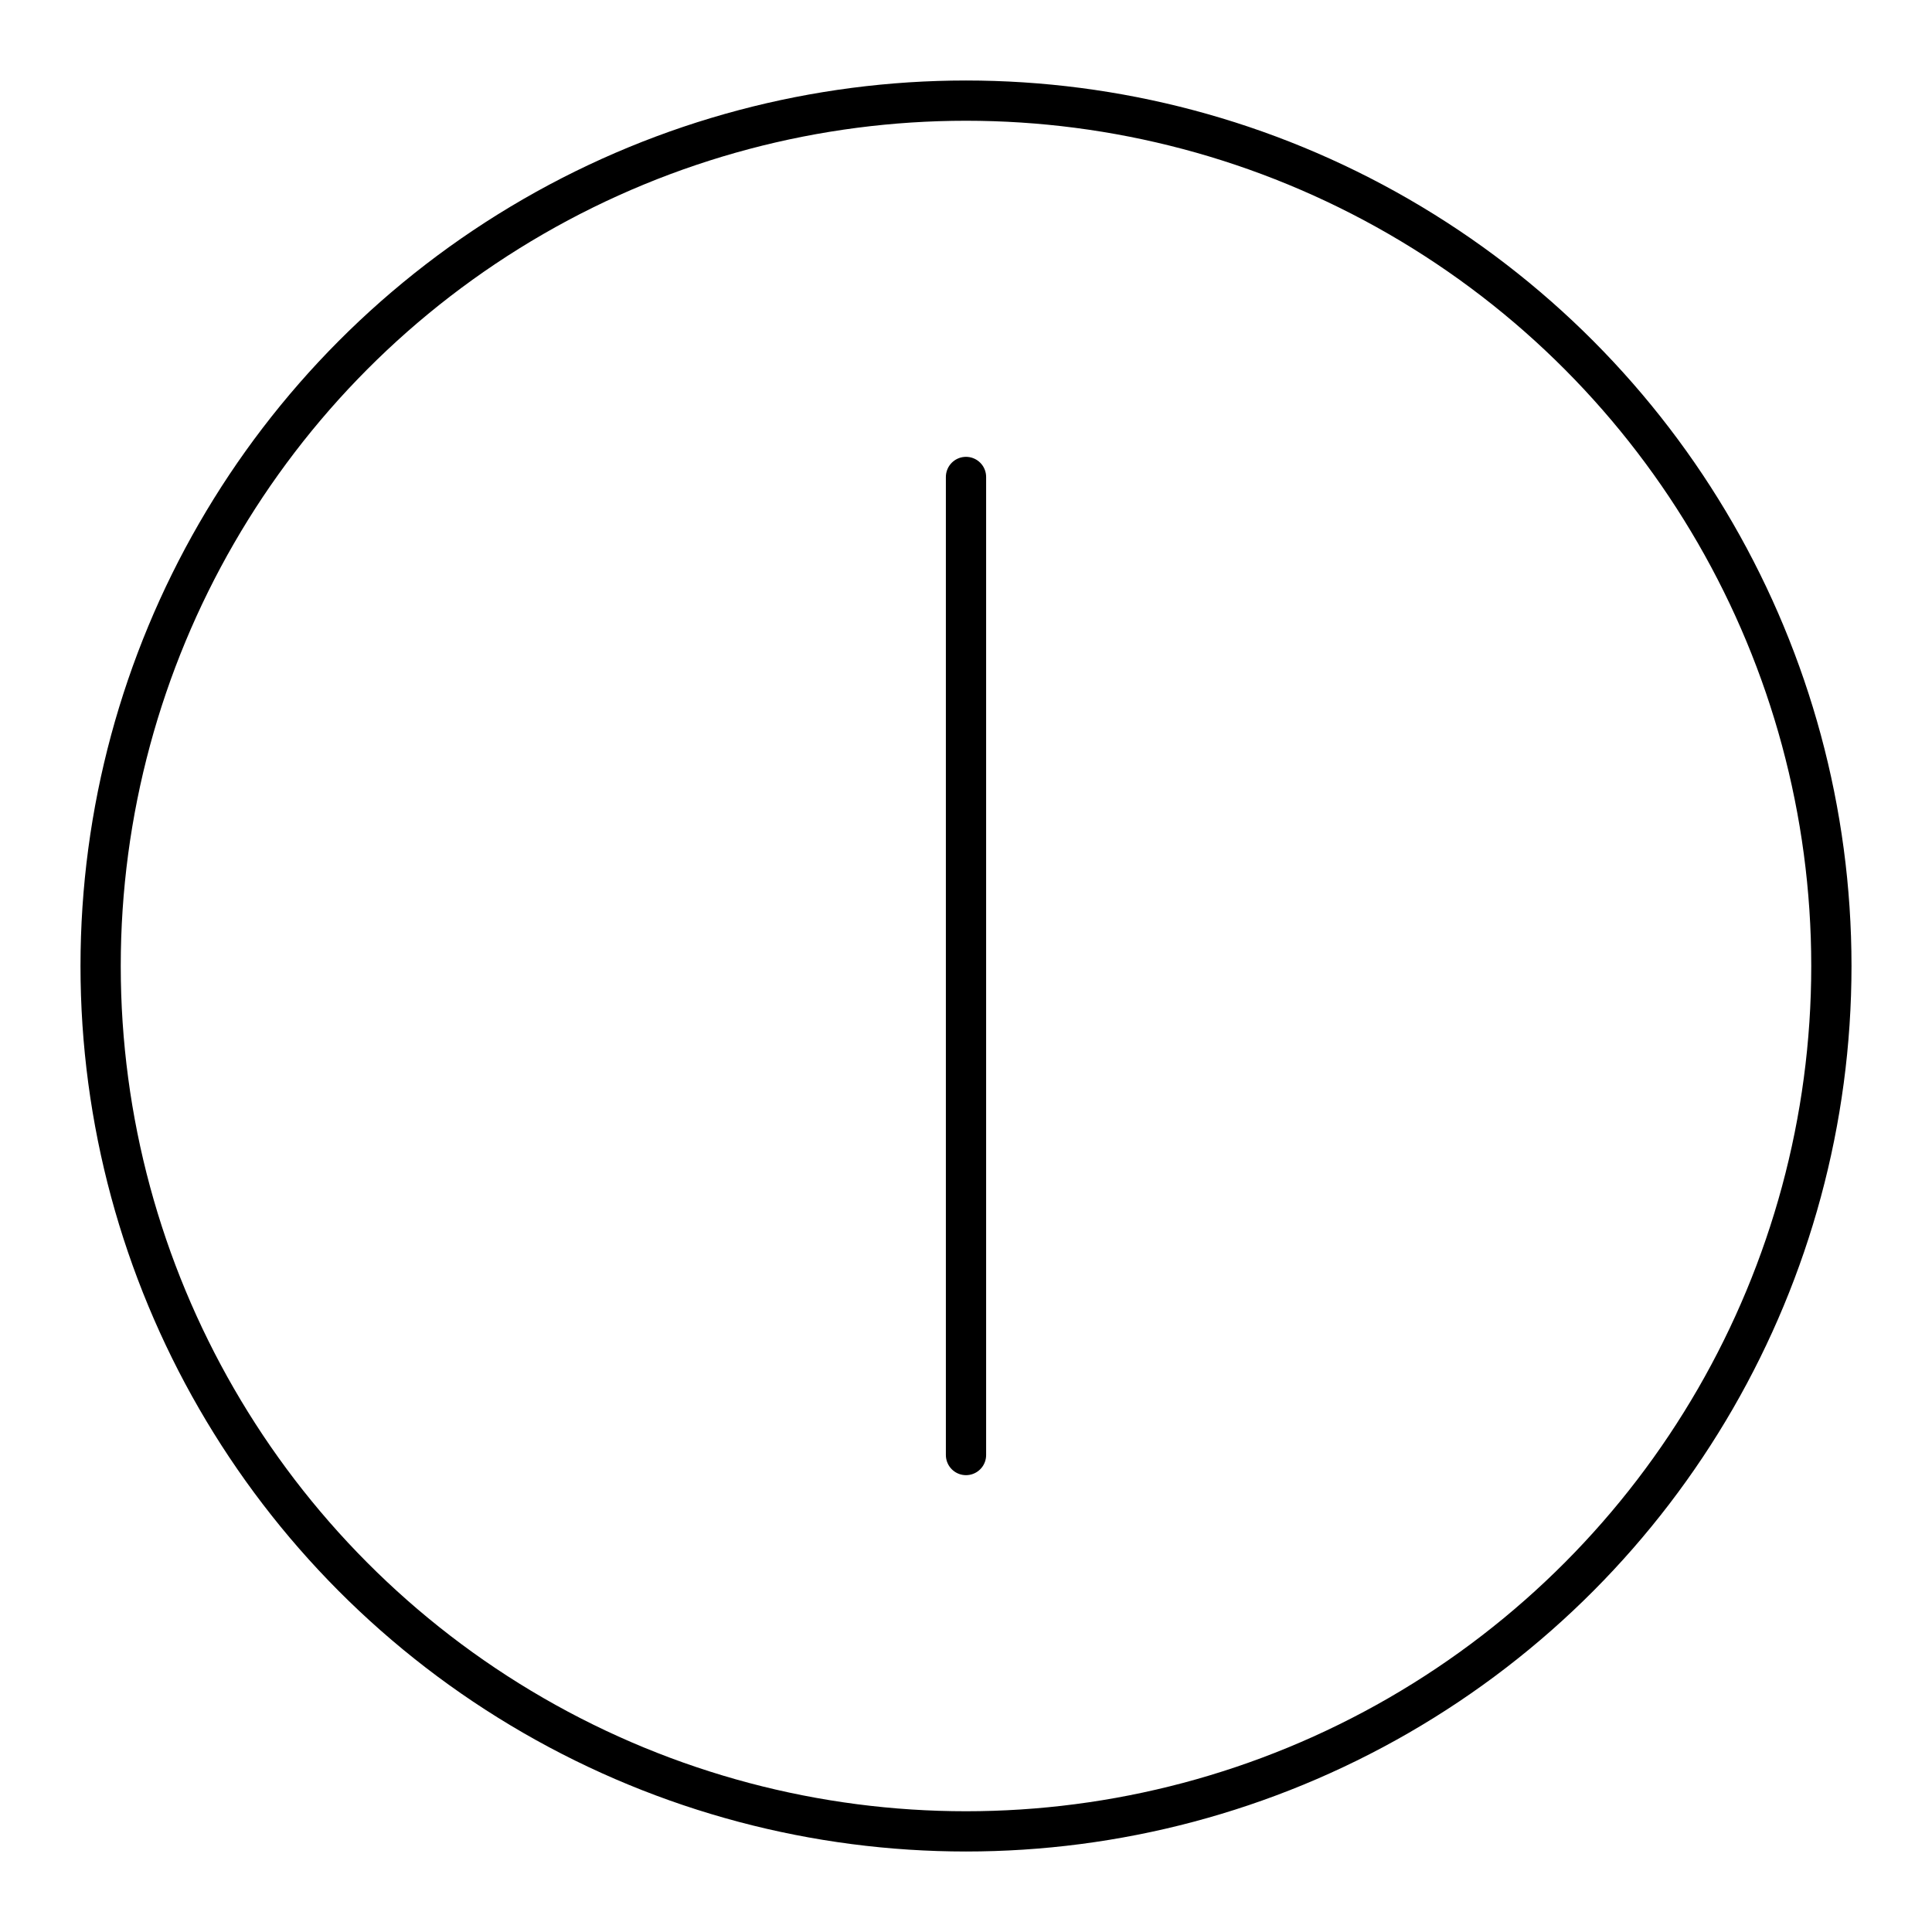 <?xml version="1.0" encoding="utf-8"?>
<!-- Generator: www.svgicons.com -->
<svg xmlns="http://www.w3.org/2000/svg" width="800" height="800" viewBox="0 0 48 48">
<path fill="none" stroke="currentColor" stroke-linecap="round" stroke-linejoin="round" d="M24 11.85v24.3"/><circle cx="24" cy="24" r="21.5" fill="none" stroke="currentColor" stroke-linecap="round" stroke-linejoin="round"/>
</svg>